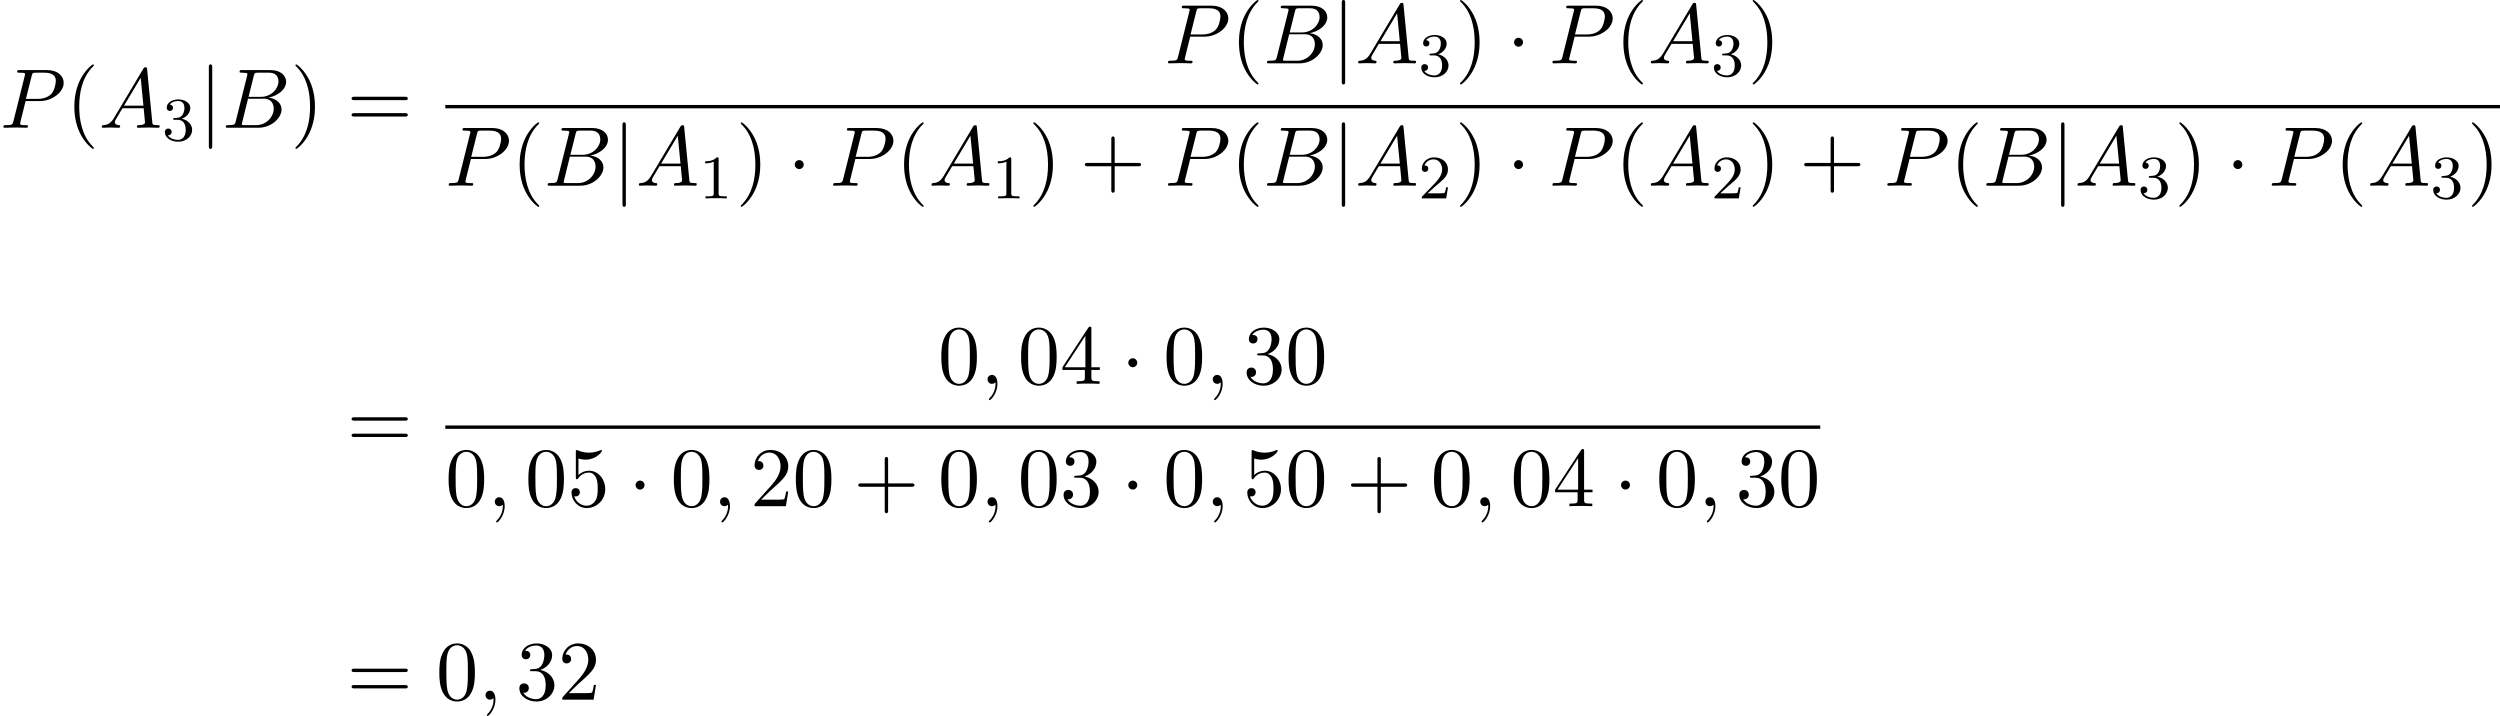 <?xml version='1.0' encoding='UTF-8'?>
<!-- This file was generated by dvisvgm 2.13.3 -->
<svg version='1.1' xmlns='http://www.w3.org/2000/svg' xmlns:xlink='http://www.w3.org/1999/xlink' width='322.878pt' height='92.483pt' viewBox='70.735 71.041 322.878 92.483'>
<defs>
<path id='g0-1' d='M2.095-2.727C2.095-3.044 1.833-3.305 1.516-3.305S.938-3.044 .938-2.727S1.2-2.149 1.516-2.149S2.095-2.411 2.095-2.727Z'/>
<path id='g0-106' d='M1.735-7.789C1.735-7.985 1.735-8.182 1.516-8.182S1.298-7.985 1.298-7.789V2.335C1.298 2.531 1.298 2.727 1.516 2.727S1.735 2.531 1.735 2.335V-7.789Z'/>
<path id='g2-49' d='M2.503-5.077C2.503-5.292 2.487-5.3 2.271-5.3C1.945-4.981 1.522-4.79 .765-4.79V-4.527C.98-4.527 1.411-4.527 1.873-4.742V-.654C1.873-.359 1.849-.263 1.092-.263H.813V0C1.14-.024 1.825-.024 2.184-.024S3.236-.024 3.563 0V-.263H3.284C2.527-.263 2.503-.359 2.503-.654V-5.077Z'/>
<path id='g2-50' d='M2.248-1.626C2.375-1.745 2.71-2.008 2.837-2.12C3.332-2.574 3.802-3.013 3.802-3.738C3.802-4.686 3.005-5.3 2.008-5.3C1.052-5.3 .422-4.575 .422-3.866C.422-3.475 .733-3.419 .845-3.419C1.012-3.419 1.259-3.539 1.259-3.842C1.259-4.256 .861-4.256 .765-4.256C.996-4.838 1.53-5.037 1.921-5.037C2.662-5.037 3.045-4.407 3.045-3.738C3.045-2.909 2.463-2.303 1.522-1.339L.518-.303C.422-.215 .422-.199 .422 0H3.571L3.802-1.427H3.555C3.531-1.267 3.467-.869 3.371-.717C3.324-.654 2.718-.654 2.59-.654H1.172L2.248-1.626Z'/>
<path id='g2-51' d='M2.016-2.662C2.646-2.662 3.045-2.2 3.045-1.363C3.045-.367 2.479-.072 2.056-.072C1.618-.072 1.02-.231 .741-.654C1.028-.654 1.227-.837 1.227-1.1C1.227-1.355 1.044-1.538 .789-1.538C.574-1.538 .351-1.403 .351-1.084C.351-.327 1.164 .167 2.072 .167C3.132 .167 3.873-.566 3.873-1.363C3.873-2.024 3.347-2.63 2.534-2.805C3.164-3.029 3.634-3.571 3.634-4.208S2.917-5.3 2.088-5.3C1.235-5.3 .59-4.838 .59-4.232C.59-3.937 .789-3.81 .996-3.81C1.243-3.81 1.403-3.985 1.403-4.216C1.403-4.511 1.148-4.623 .972-4.631C1.307-5.069 1.921-5.093 2.064-5.093C2.271-5.093 2.877-5.029 2.877-4.208C2.877-3.65 2.646-3.316 2.534-3.188C2.295-2.941 2.112-2.925 1.626-2.893C1.474-2.885 1.411-2.877 1.411-2.774C1.411-2.662 1.482-2.662 1.618-2.662H2.016Z'/>
<path id='g1-59' d='M2.215-.011C2.215-.731 1.942-1.156 1.516-1.156C1.156-1.156 .938-.884 .938-.578C.938-.284 1.156 0 1.516 0C1.647 0 1.789-.044 1.898-.142C1.931-.164 1.942-.175 1.953-.175S1.975-.164 1.975-.011C1.975 .796 1.593 1.451 1.233 1.811C1.113 1.931 1.113 1.953 1.113 1.985C1.113 2.062 1.167 2.105 1.222 2.105C1.342 2.105 2.215 1.265 2.215-.011Z'/>
<path id='g1-65' d='M1.953-1.255C1.516-.524 1.091-.371 .611-.338C.48-.327 .382-.327 .382-.12C.382-.055 .436 0 .524 0C.818 0 1.156-.033 1.462-.033C1.822-.033 2.204 0 2.553 0C2.618 0 2.76 0 2.76-.207C2.76-.327 2.662-.338 2.585-.338C2.335-.36 2.073-.447 2.073-.72C2.073-.851 2.138-.971 2.225-1.124L3.055-2.52H5.793C5.815-2.291 5.967-.807 5.967-.698C5.967-.371 5.4-.338 5.182-.338C5.029-.338 4.92-.338 4.92-.12C4.92 0 5.051 0 5.073 0C5.52 0 5.989-.033 6.436-.033C6.709-.033 7.396 0 7.669 0C7.735 0 7.865 0 7.865-.218C7.865-.338 7.756-.338 7.615-.338C6.938-.338 6.938-.415 6.905-.731L6.24-7.549C6.218-7.767 6.218-7.811 6.033-7.811C5.858-7.811 5.815-7.735 5.749-7.625L1.953-1.255ZM3.262-2.858L5.411-6.458L5.76-2.858H3.262Z'/>
<path id='g1-66' d='M1.745-.851C1.636-.425 1.615-.338 .753-.338C.567-.338 .458-.338 .458-.12C.458 0 .556 0 .753 0H4.647C6.371 0 7.658-1.287 7.658-2.356C7.658-3.142 7.025-3.775 5.967-3.895C7.102-4.102 8.247-4.909 8.247-5.945C8.247-6.753 7.527-7.451 6.218-7.451H2.553C2.345-7.451 2.236-7.451 2.236-7.233C2.236-7.113 2.335-7.113 2.542-7.113C2.564-7.113 2.771-7.113 2.956-7.091C3.153-7.069 3.251-7.058 3.251-6.916C3.251-6.873 3.24-6.84 3.207-6.709L1.745-.851ZM3.393-3.993L4.069-6.698C4.167-7.08 4.189-7.113 4.658-7.113H6.065C7.025-7.113 7.255-6.469 7.255-5.989C7.255-5.029 6.316-3.993 4.985-3.993H3.393ZM2.902-.338C2.749-.338 2.727-.338 2.662-.349C2.553-.36 2.52-.371 2.52-.458C2.52-.491 2.52-.513 2.575-.709L3.327-3.753H5.389C6.436-3.753 6.644-2.945 6.644-2.476C6.644-1.396 5.673-.338 4.385-.338H2.902Z'/>
<path id='g1-80' d='M3.305-3.447H5.16C6.709-3.447 8.225-4.582 8.225-5.804C8.225-6.644 7.505-7.451 6.076-7.451H2.542C2.335-7.451 2.215-7.451 2.215-7.244C2.215-7.113 2.313-7.113 2.531-7.113C2.673-7.113 2.869-7.102 3-7.091C3.175-7.069 3.24-7.036 3.24-6.916C3.24-6.873 3.229-6.84 3.196-6.709L1.735-.851C1.625-.425 1.604-.338 .742-.338C.556-.338 .436-.338 .436-.131C.436 0 .567 0 .6 0C.905 0 1.68-.033 1.985-.033C2.215-.033 2.455-.022 2.684-.022C2.924-.022 3.164 0 3.393 0C3.469 0 3.611 0 3.611-.218C3.611-.338 3.513-.338 3.305-.338C2.902-.338 2.596-.338 2.596-.535C2.596-.6 2.618-.655 2.629-.72L3.305-3.447ZM4.091-6.698C4.189-7.08 4.211-7.113 4.68-7.113H5.727C6.633-7.113 7.211-6.818 7.211-6.065C7.211-5.64 6.993-4.702 6.567-4.309C6.022-3.818 5.367-3.731 4.887-3.731H3.349L4.091-6.698Z'/>
<path id='g3-40' d='M3.611 2.618C3.611 2.585 3.611 2.564 3.425 2.378C2.062 1.004 1.713-1.058 1.713-2.727C1.713-4.625 2.127-6.524 3.469-7.887C3.611-8.018 3.611-8.04 3.611-8.073C3.611-8.149 3.567-8.182 3.502-8.182C3.393-8.182 2.411-7.44 1.767-6.055C1.211-4.855 1.08-3.644 1.08-2.727C1.08-1.876 1.2-.556 1.8 .676C2.455 2.018 3.393 2.727 3.502 2.727C3.567 2.727 3.611 2.695 3.611 2.618Z'/>
<path id='g3-41' d='M3.153-2.727C3.153-3.578 3.033-4.898 2.433-6.131C1.778-7.473 .84-8.182 .731-8.182C.665-8.182 .622-8.138 .622-8.073C.622-8.04 .622-8.018 .829-7.822C1.898-6.742 2.52-5.007 2.52-2.727C2.52-.862 2.116 1.058 .764 2.433C.622 2.564 .622 2.585 .622 2.618C.622 2.684 .665 2.727 .731 2.727C.84 2.727 1.822 1.985 2.465 .6C3.022-.6 3.153-1.811 3.153-2.727Z'/>
<path id='g3-43' d='M4.462-2.509H7.505C7.658-2.509 7.865-2.509 7.865-2.727S7.658-2.945 7.505-2.945H4.462V-6C4.462-6.153 4.462-6.36 4.244-6.36S4.025-6.153 4.025-6V-2.945H.971C.818-2.945 .611-2.945 .611-2.727S.818-2.509 .971-2.509H4.025V.545C4.025 .698 4.025 .905 4.244 .905S4.462 .698 4.462 .545V-2.509Z'/>
<path id='g3-48' d='M5.018-3.491C5.018-4.364 4.964-5.236 4.582-6.044C4.08-7.091 3.185-7.265 2.727-7.265C2.073-7.265 1.276-6.982 .829-5.967C.48-5.215 .425-4.364 .425-3.491C.425-2.673 .469-1.691 .916-.862C1.385 .022 2.182 .24 2.716 .24C3.305 .24 4.135 .011 4.615-1.025C4.964-1.778 5.018-2.629 5.018-3.491ZM2.716 0C2.291 0 1.647-.273 1.451-1.32C1.331-1.975 1.331-2.978 1.331-3.622C1.331-4.32 1.331-5.04 1.418-5.629C1.625-6.927 2.444-7.025 2.716-7.025C3.076-7.025 3.796-6.829 4.004-5.749C4.113-5.138 4.113-4.309 4.113-3.622C4.113-2.804 4.113-2.062 3.993-1.364C3.829-.327 3.207 0 2.716 0Z'/>
<path id='g3-50' d='M1.385-.84L2.542-1.964C4.244-3.469 4.898-4.058 4.898-5.149C4.898-6.393 3.916-7.265 2.585-7.265C1.353-7.265 .545-6.262 .545-5.291C.545-4.68 1.091-4.68 1.124-4.68C1.309-4.68 1.691-4.811 1.691-5.258C1.691-5.542 1.495-5.825 1.113-5.825C1.025-5.825 1.004-5.825 .971-5.815C1.222-6.524 1.811-6.927 2.444-6.927C3.436-6.927 3.905-6.044 3.905-5.149C3.905-4.276 3.36-3.415 2.76-2.738L.665-.404C.545-.284 .545-.262 .545 0H4.593L4.898-1.898H4.625C4.571-1.571 4.495-1.091 4.385-.927C4.309-.84 3.589-.84 3.349-.84H1.385Z'/>
<path id='g3-51' d='M3.164-3.84C4.058-4.135 4.691-4.898 4.691-5.76C4.691-6.655 3.731-7.265 2.684-7.265C1.582-7.265 .753-6.611 .753-5.782C.753-5.422 .993-5.215 1.309-5.215C1.647-5.215 1.865-5.455 1.865-5.771C1.865-6.316 1.353-6.316 1.189-6.316C1.527-6.851 2.247-6.993 2.64-6.993C3.087-6.993 3.687-6.753 3.687-5.771C3.687-5.64 3.665-5.007 3.382-4.527C3.055-4.004 2.684-3.971 2.411-3.96C2.324-3.949 2.062-3.927 1.985-3.927C1.898-3.916 1.822-3.905 1.822-3.796C1.822-3.676 1.898-3.676 2.084-3.676H2.564C3.458-3.676 3.862-2.935 3.862-1.865C3.862-.382 3.109-.065 2.629-.065C2.16-.065 1.342-.251 .96-.895C1.342-.84 1.68-1.08 1.68-1.495C1.68-1.887 1.385-2.105 1.069-2.105C.807-2.105 .458-1.953 .458-1.473C.458-.48 1.473 .24 2.662 .24C3.993 .24 4.985-.753 4.985-1.865C4.985-2.76 4.298-3.611 3.164-3.84Z'/>
<path id='g3-52' d='M3.207-1.8V-.851C3.207-.458 3.185-.338 2.378-.338H2.149V0C2.596-.033 3.164-.033 3.622-.033S4.658-.033 5.105 0V-.338H4.876C4.069-.338 4.047-.458 4.047-.851V-1.8H5.138V-2.138H4.047V-7.102C4.047-7.32 4.047-7.385 3.873-7.385C3.775-7.385 3.742-7.385 3.655-7.255L.305-2.138V-1.8H3.207ZM3.273-2.138H.611L3.273-6.207V-2.138Z'/>
<path id='g3-53' d='M4.898-2.193C4.898-3.491 4.004-4.582 2.825-4.582C2.302-4.582 1.833-4.407 1.44-4.025V-6.153C1.658-6.087 2.018-6.011 2.367-6.011C3.709-6.011 4.473-7.004 4.473-7.145C4.473-7.211 4.44-7.265 4.364-7.265C4.353-7.265 4.331-7.265 4.276-7.233C4.058-7.135 3.524-6.916 2.793-6.916C2.356-6.916 1.855-6.993 1.342-7.222C1.255-7.255 1.233-7.255 1.211-7.255C1.102-7.255 1.102-7.167 1.102-6.993V-3.764C1.102-3.567 1.102-3.48 1.255-3.48C1.331-3.48 1.353-3.513 1.396-3.578C1.516-3.753 1.92-4.342 2.804-4.342C3.371-4.342 3.644-3.84 3.731-3.644C3.905-3.24 3.927-2.815 3.927-2.269C3.927-1.887 3.927-1.233 3.665-.775C3.404-.349 3-.065 2.498-.065C1.702-.065 1.08-.644 .895-1.287C.927-1.276 .96-1.265 1.08-1.265C1.44-1.265 1.625-1.538 1.625-1.8S1.44-2.335 1.08-2.335C.927-2.335 .545-2.258 .545-1.756C.545-.818 1.298 .24 2.52 .24C3.785 .24 4.898-.807 4.898-2.193Z'/>
<path id='g3-61' d='M7.495-3.567C7.658-3.567 7.865-3.567 7.865-3.785S7.658-4.004 7.505-4.004H.971C.818-4.004 .611-4.004 .611-3.785S.818-3.567 .982-3.567H7.495ZM7.505-1.451C7.658-1.451 7.865-1.451 7.865-1.669S7.658-1.887 7.495-1.887H.982C.818-1.887 .611-1.887 .611-1.669S.818-1.451 .971-1.451H7.505Z'/>
</defs>
<g id='page1'>
<use x='70.735' y='87.542' xlink:href='#g1-80'/>
<use x='79.254' y='87.542' xlink:href='#g3-40'/>
<use x='83.496' y='87.542' xlink:href='#g1-65'/>
<use x='91.678' y='89.179' xlink:href='#g2-51'/>
<use x='96.41' y='87.542' xlink:href='#g0-106'/>
<use x='99.441' y='87.542' xlink:href='#g1-66'/>
<use x='108.263' y='87.542' xlink:href='#g3-41'/>
<use x='115.535' y='87.542' xlink:href='#g3-61'/>
<use x='221.146' y='79.223' xlink:href='#g1-80'/>
<use x='229.665' y='79.223' xlink:href='#g3-40'/>
<use x='233.907' y='79.223' xlink:href='#g1-66'/>
<use x='242.729' y='79.223' xlink:href='#g0-106'/>
<use x='245.76' y='79.223' xlink:href='#g1-65'/>
<use x='253.942' y='80.859' xlink:href='#g2-51'/>
<use x='258.674' y='79.223' xlink:href='#g3-41'/>
<use x='265.34' y='79.223' xlink:href='#g0-1'/>
<use x='270.795' y='79.223' xlink:href='#g1-80'/>
<use x='279.314' y='79.223' xlink:href='#g3-40'/>
<use x='283.556' y='79.223' xlink:href='#g1-65'/>
<use x='291.738' y='80.859' xlink:href='#g2-51'/>
<use x='296.471' y='79.223' xlink:href='#g3-41'/>
<rect x='128.246' y='84.597' height='.436' width='265.367'/>
<use x='128.246' y='95.025' xlink:href='#g1-80'/>
<use x='136.765' y='95.025' xlink:href='#g3-40'/>
<use x='141.007' y='95.025' xlink:href='#g1-66'/>
<use x='149.829' y='95.025' xlink:href='#g0-106'/>
<use x='152.86' y='95.025' xlink:href='#g1-65'/>
<use x='161.041' y='96.662' xlink:href='#g2-49'/>
<use x='165.774' y='95.025' xlink:href='#g3-41'/>
<use x='172.44' y='95.025' xlink:href='#g0-1'/>
<use x='177.895' y='95.025' xlink:href='#g1-80'/>
<use x='186.414' y='95.025' xlink:href='#g3-40'/>
<use x='190.656' y='95.025' xlink:href='#g1-65'/>
<use x='198.838' y='96.662' xlink:href='#g2-49'/>
<use x='203.57' y='95.025' xlink:href='#g3-41'/>
<use x='210.237' y='95.025' xlink:href='#g3-43'/>
<use x='221.146' y='95.025' xlink:href='#g1-80'/>
<use x='229.665' y='95.025' xlink:href='#g3-40'/>
<use x='233.907' y='95.025' xlink:href='#g1-66'/>
<use x='242.729' y='95.025' xlink:href='#g0-106'/>
<use x='245.76' y='95.025' xlink:href='#g1-65'/>
<use x='253.942' y='96.662' xlink:href='#g2-50'/>
<use x='258.674' y='95.025' xlink:href='#g3-41'/>
<use x='265.341' y='95.025' xlink:href='#g0-1'/>
<use x='270.795' y='95.025' xlink:href='#g1-80'/>
<use x='279.314' y='95.025' xlink:href='#g3-40'/>
<use x='283.556' y='95.025' xlink:href='#g1-65'/>
<use x='291.738' y='96.662' xlink:href='#g2-50'/>
<use x='296.471' y='95.025' xlink:href='#g3-41'/>
<use x='303.137' y='95.025' xlink:href='#g3-43'/>
<use x='314.046' y='95.025' xlink:href='#g1-80'/>
<use x='322.565' y='95.025' xlink:href='#g3-40'/>
<use x='326.808' y='95.025' xlink:href='#g1-66'/>
<use x='335.63' y='95.025' xlink:href='#g0-106'/>
<use x='338.66' y='95.025' xlink:href='#g1-65'/>
<use x='346.842' y='96.662' xlink:href='#g2-51'/>
<use x='351.574' y='95.025' xlink:href='#g3-41'/>
<use x='358.241' y='95.025' xlink:href='#g0-1'/>
<use x='363.695' y='95.025' xlink:href='#g1-80'/>
<use x='372.214' y='95.025' xlink:href='#g3-40'/>
<use x='376.457' y='95.025' xlink:href='#g1-65'/>
<use x='384.638' y='96.662' xlink:href='#g2-51'/>
<use x='389.371' y='95.025' xlink:href='#g3-41'/>
<use x='115.535' y='128.935' xlink:href='#g3-61'/>
<use x='191.882' y='120.616' xlink:href='#g3-48'/>
<use x='197.337' y='120.616' xlink:href='#g1-59'/>
<use x='202.185' y='120.616' xlink:href='#g3-48'/>
<use x='207.64' y='120.616' xlink:href='#g3-52'/>
<use x='215.518' y='120.616' xlink:href='#g0-1'/>
<use x='220.973' y='120.616' xlink:href='#g3-48'/>
<use x='226.427' y='120.616' xlink:href='#g1-59'/>
<use x='231.276' y='120.616' xlink:href='#g3-51'/>
<use x='236.731' y='120.616' xlink:href='#g3-48'/>
<rect x='128.246' y='125.99' height='.436' width='177.575'/>
<use x='128.246' y='136.418' xlink:href='#g3-48'/>
<use x='133.7' y='136.418' xlink:href='#g1-59'/>
<use x='138.549' y='136.418' xlink:href='#g3-48'/>
<use x='144.003' y='136.418' xlink:href='#g3-53'/>
<use x='151.882' y='136.418' xlink:href='#g0-1'/>
<use x='157.337' y='136.418' xlink:href='#g3-48'/>
<use x='162.791' y='136.418' xlink:href='#g1-59'/>
<use x='167.64' y='136.418' xlink:href='#g3-50'/>
<use x='173.094' y='136.418' xlink:href='#g3-48'/>
<use x='180.973' y='136.418' xlink:href='#g3-43'/>
<use x='191.882' y='136.418' xlink:href='#g3-48'/>
<use x='197.337' y='136.418' xlink:href='#g1-59'/>
<use x='202.185' y='136.418' xlink:href='#g3-48'/>
<use x='207.64' y='136.418' xlink:href='#g3-51'/>
<use x='215.518' y='136.418' xlink:href='#g0-1'/>
<use x='220.973' y='136.418' xlink:href='#g3-48'/>
<use x='226.428' y='136.418' xlink:href='#g1-59'/>
<use x='231.276' y='136.418' xlink:href='#g3-53'/>
<use x='236.731' y='136.418' xlink:href='#g3-48'/>
<use x='244.609' y='136.418' xlink:href='#g3-43'/>
<use x='255.518' y='136.418' xlink:href='#g3-48'/>
<use x='260.973' y='136.418' xlink:href='#g1-59'/>
<use x='265.821' y='136.418' xlink:href='#g3-48'/>
<use x='271.276' y='136.418' xlink:href='#g3-52'/>
<use x='279.155' y='136.418' xlink:href='#g0-1'/>
<use x='284.609' y='136.418' xlink:href='#g3-48'/>
<use x='290.064' y='136.418' xlink:href='#g1-59'/>
<use x='294.912' y='136.418' xlink:href='#g3-51'/>
<use x='300.367' y='136.418' xlink:href='#g3-48'/>
<use x='115.535' y='161.403' xlink:href='#g3-61'/>
<use x='127.05' y='161.403' xlink:href='#g3-48'/>
<use x='132.505' y='161.403' xlink:href='#g1-59'/>
<use x='137.353' y='161.403' xlink:href='#g3-51'/>
<use x='142.808' y='161.403' xlink:href='#g3-50'/>
</g>
</svg><!--Rendered by QuickLaTeX.com-->